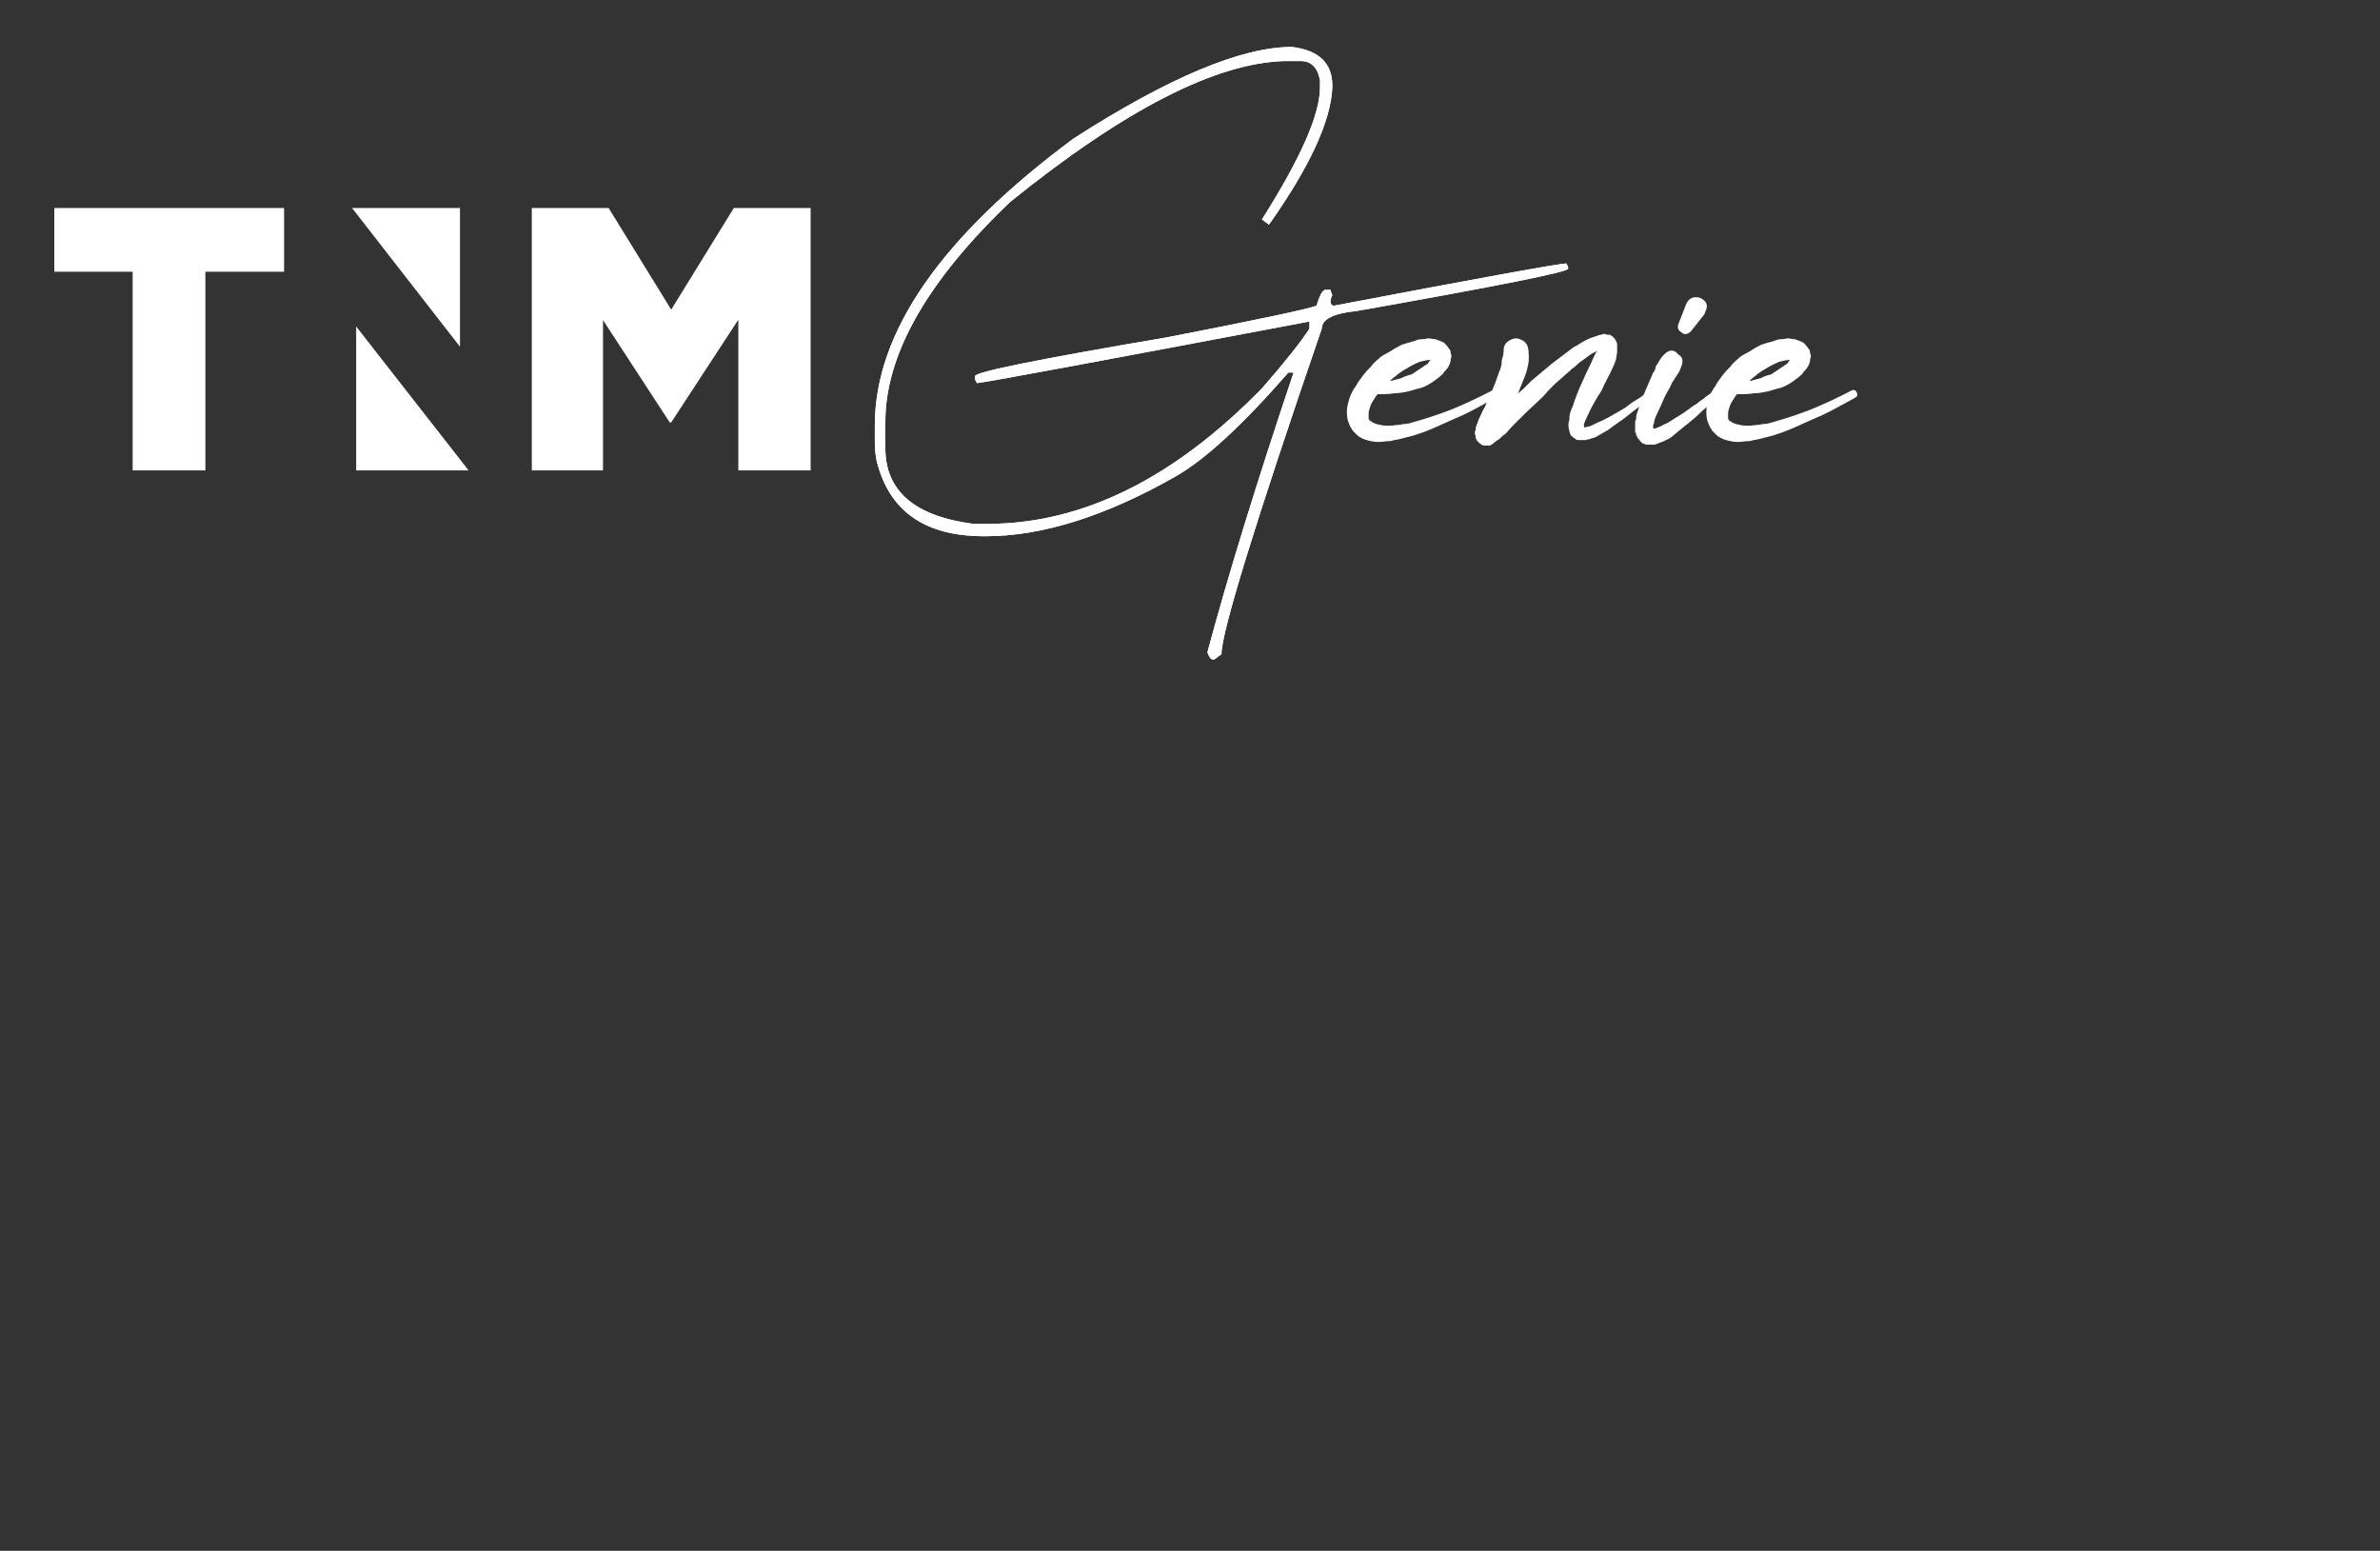 <svg xmlns="http://www.w3.org/2000/svg" xmlns:xlink="http://www.w3.org/1999/xlink" id="Layer_1" x="0px" y="0px" width="132px" height="86px" viewBox="0 0 132 86" xml:space="preserve"><rect x="0" y="0" width="132" height="86" fill="#333333" stroke="none"/><g>	<polygon fill="#FFFFFF" points="7.357,15.069 3.014,15.069 3.014,11.536 15.756,11.536 15.756,15.069 11.391,15.069 11.391,26.087   7.357,26.087  "></polygon>	<path fill="#FFFFFF" d="M71.65,2.603c1.495,0.181,2.244,0.896,2.244,2.147v0.098c-0.082,1.87-1.253,4.407-3.514,7.611l-0.391-0.292  c2.146-3.382,3.221-5.823,3.221-7.319v-0.39c-0.131-0.715-0.488-1.073-1.074-1.073h-0.879c-3.821,0.099-8.896,2.7-15.224,7.808  c-4.619,4.407-6.929,8.474-6.929,12.198v1.464c0,2.375,1.627,3.773,4.88,4.196h0.78c5.254,0,10.328-2.505,15.226-7.514  c1.332-1.529,2.211-2.635,2.635-3.318v-0.39c-12.037,2.276-18.186,3.416-18.445,3.416l-0.098-0.196v-0.195  c0-0.228,3.547-0.942,10.639-2.146c5.105-0.993,7.871-1.578,8.295-1.757c0.18-0.585,0.342-0.878,0.488-0.878h0.293  c0,0.064,0.031,0.163,0.098,0.293c-0.066,0.113-0.098,0.244-0.098,0.39c0.016,0.13,0.08,0.195,0.193,0.195  c8.229-1.563,12.524-2.342,12.883-2.342l0.098,0.194v0.099c0,0.179-3.902,0.96-11.711,2.342c-1.301,0.131-1.951,0.456-1.951,0.976  c-3.709,10.817-5.563,16.834-5.563,18.054l-0.391,0.294h-0.098c-0.098,0-0.195-0.131-0.293-0.392  c1.154-4.294,2.748-9.466,4.781-15.516h-0.291c-2.539,2.912-4.621,4.831-6.247,5.757c-3.889,2.212-7.402,3.319-10.541,3.319H54.57  c-3.286,0-5.27-1.399-5.953-4.196c-0.065-0.342-0.097-0.667-0.097-0.978v-0.976c0-5.156,3.675-10.458,11.026-15.907  C64.818,4.295,68.852,2.603,71.65,2.603"></path>	<path fill="#FFFFFF" d="M71.65,2.603c1.495,0.181,2.244,0.896,2.244,2.147v0.098c-0.082,1.87-1.253,4.407-3.514,7.611l-0.391-0.292  c2.146-3.382,3.221-5.823,3.221-7.319v-0.39c-0.131-0.715-0.488-1.073-1.074-1.073h-0.879c-3.821,0.099-8.896,2.7-15.224,7.808  c-4.619,4.407-6.929,8.474-6.929,12.198v1.464c0,2.375,1.627,3.773,4.88,4.196h0.78c5.254,0,10.328-2.505,15.226-7.514  c1.332-1.529,2.211-2.635,2.635-3.318v-0.39c-12.037,2.276-18.186,3.416-18.445,3.416l-0.098-0.196v-0.195  c0-0.228,3.547-0.942,10.639-2.146c5.105-0.993,7.871-1.578,8.295-1.757c0.18-0.585,0.342-0.878,0.488-0.878h0.293  c0,0.064,0.031,0.163,0.098,0.293c-0.066,0.113-0.098,0.244-0.098,0.39c0.016,0.13,0.08,0.195,0.193,0.195  c8.229-1.563,12.524-2.342,12.883-2.342l0.098,0.194v0.099c0,0.179-3.902,0.96-11.711,2.342c-1.301,0.131-1.951,0.456-1.951,0.976  c-3.709,10.817-5.563,16.834-5.563,18.054l-0.391,0.294h-0.098c-0.098,0-0.195-0.131-0.293-0.392  c1.154-4.294,2.748-9.466,4.781-15.516h-0.291c-2.539,2.912-4.621,4.831-6.247,5.757c-3.889,2.212-7.402,3.319-10.541,3.319H54.57  c-3.286,0-5.27-1.399-5.953-4.196c-0.065-0.342-0.097-0.667-0.097-0.978v-0.976c0-5.156,3.675-10.458,11.026-15.907  C64.818,4.295,68.852,2.603,71.65,2.603z"></path>	<path fill="#FFFFFF" d="M83.045,21.761c0.066,0.134,0.031,0.233-0.1,0.301c-0.367,0.198-0.733,0.398-1.102,0.599  c-0.366,0.2-0.749,0.383-1.148,0.549c-0.363,0.167-0.733,0.334-1.113,0.5c-0.379,0.167-0.783,0.318-1.213,0.45l-0.592,0.15  c-0.101,0.032-0.207,0.058-0.322,0.074c-0.115,0.018-0.224,0.042-0.321,0.074c-0.132,0-0.248,0.009-0.347,0.026  c-0.101,0.017-0.215,0.024-0.347,0.024c-0.231,0-0.495-0.051-0.79-0.149c-0.068-0.033-0.136-0.067-0.201-0.101  c-0.066-0.032-0.134-0.083-0.199-0.149c-0.068-0.067-0.125-0.125-0.176-0.175c-0.049-0.051-0.093-0.108-0.125-0.176  c-0.065-0.1-0.134-0.25-0.199-0.448c-0.032-0.134-0.051-0.283-0.051-0.45c0-0.166,0.019-0.309,0.051-0.425  c0.033-0.116,0.065-0.241,0.1-0.374c0.1-0.268,0.217-0.483,0.35-0.651c0.066-0.131,0.135-0.241,0.201-0.324  c0.065-0.083,0.131-0.175,0.199-0.274c0.1-0.134,0.249-0.301,0.449-0.499c0.066-0.102,0.15-0.192,0.25-0.276  c0.1-0.082,0.184-0.157,0.25-0.224c0.132-0.101,0.333-0.217,0.6-0.351c0.133-0.099,0.332-0.217,0.6-0.349  c0.199-0.067,0.433-0.133,0.699-0.201c0.133-0.066,0.258-0.099,0.375-0.099s0.242-0.018,0.375-0.051  c0.065,0,0.133,0.009,0.199,0.024c0.067,0.018,0.15,0.026,0.25,0.026c0.029,0.032,0.061,0.05,0.09,0.05s0.075,0.016,0.135,0.049  c0.031,0,0.104,0.034,0.226,0.1c0.133,0.135,0.217,0.233,0.25,0.301c0.065,0.066,0.103,0.134,0.103,0.199  c0,0.067,0.016,0.135,0.049,0.2c0,0.068-0.008,0.117-0.025,0.15c-0.018,0.034-0.023,0.084-0.023,0.149  c0,0.033-0.01,0.067-0.025,0.101s-0.024,0.066-0.024,0.099l-0.051,0.051v0.051c-0.063,0.099-0.159,0.217-0.286,0.349  c-0.031,0.068-0.064,0.109-0.096,0.125c-0.032,0.017-0.08,0.059-0.145,0.125c-0.254,0.2-0.447,0.333-0.574,0.4  c-0.231,0.134-0.448,0.217-0.647,0.25c-0.5,0.167-0.935,0.25-1.299,0.25c-0.167,0.032-0.386,0.05-0.649,0.05h-0.25  c-0.066,0.066-0.117,0.133-0.15,0.2c-0.133,0.198-0.217,0.349-0.25,0.448c-0.066,0.2-0.1,0.333-0.1,0.399v0.151v0.148  c0,0.034,0.008,0.051,0.024,0.051s0.024,0.018,0.024,0.051c0.033,0.032,0.059,0.05,0.074,0.05c0.018,0,0.043,0.016,0.075,0.049  c0.099,0.068,0.247,0.118,0.444,0.151c0.1,0.032,0.263,0.05,0.494,0.05c0.099,0,0.197-0.008,0.297-0.026  c0.099-0.016,0.197-0.023,0.297-0.023c0.098-0.033,0.197-0.052,0.296-0.052s0.196-0.016,0.296-0.05  c0.824-0.231,1.581-0.481,2.273-0.749c0.731-0.3,1.48-0.648,2.248-1.05C82.877,21.594,82.978,21.629,83.045,21.761 M77.398,20.863  c-0.1,0.065-0.218,0.167-0.35,0.299c0.031-0.033,0.083-0.05,0.148-0.05c0.102-0.033,0.191-0.059,0.274-0.075  c0.083-0.016,0.176-0.042,0.274-0.075c0.101-0.065,0.283-0.133,0.551-0.2l0.447-0.3l0.451-0.3c0.033-0.066,0.082-0.132,0.149-0.199  h-0.101c-0.066,0-0.232,0.033-0.5,0.101c-0.166,0.066-0.323,0.141-0.474,0.224c-0.149,0.084-0.309,0.175-0.476,0.276  C77.598,20.696,77.465,20.796,77.398,20.863 M79.447,19.762v0.051V19.762v0.051V19.762z"></path>	<path fill="#FFFFFF" d="M91.339,21.761c0.101-0.032,0.183-0.017,0.25,0.051c0.065,0.133,0.05,0.217-0.05,0.25  c-0.168,0.167-0.351,0.315-0.551,0.448c-0.199,0.135-0.399,0.283-0.6,0.45s-0.398,0.317-0.6,0.449c-0.2,0.134-0.4,0.281-0.6,0.439  c-0.234,0.125-0.451,0.249-0.65,0.373c-0.066,0.031-0.135,0.056-0.199,0.07c-0.067,0.017-0.133,0.039-0.2,0.07  c-0.065,0-0.108,0.007-0.125,0.022c-0.017,0.017-0.058,0.023-0.125,0.023h-0.3c-0.102,0-0.167-0.015-0.198-0.049  c-0.035-0.033-0.067-0.059-0.101-0.075c-0.034-0.016-0.067-0.042-0.102-0.075c-0.066-0.065-0.1-0.116-0.1-0.15  c-0.034-0.066-0.051-0.133-0.051-0.198c-0.033-0.067-0.049-0.167-0.049-0.3c0-0.102,0.016-0.185,0.049-0.25  c0-0.166,0.017-0.309,0.051-0.426c0.033-0.115,0.082-0.24,0.15-0.375c0.133-0.433,0.314-0.898,0.549-1.398  c0.1-0.233,0.199-0.45,0.3-0.65c0.101-0.199,0.2-0.416,0.3-0.648l0.15-0.301c0.033,0,0.05-0.017,0.05-0.05l-0.302,0.15  c-0.103,0.066-0.194,0.133-0.278,0.2c-0.085,0.066-0.177,0.134-0.276,0.199c-0.102,0.067-0.193,0.143-0.277,0.226  c-0.084,0.084-0.178,0.158-0.277,0.224c-0.066,0.068-0.15,0.144-0.252,0.227s-0.2,0.175-0.303,0.273  c-0.369,0.3-0.705,0.633-1.008,0.999c-0.17,0.167-0.346,0.334-0.528,0.5c-0.187,0.167-0.361,0.333-0.53,0.5  c-0.168,0.167-0.345,0.342-0.527,0.525c-0.187,0.183-0.361,0.375-0.529,0.573c-0.067,0.034-0.168,0.117-0.303,0.25  c-0.066,0.067-0.117,0.1-0.151,0.1c-0.067,0.068-0.134,0.118-0.201,0.15c0,0.033-0.017,0.051-0.048,0.051  c-0.032,0.033-0.057,0.049-0.072,0.049s-0.039,0.018-0.07,0.05h-0.189h-0.098h-0.094c-0.031,0-0.063-0.015-0.095-0.051  c-0.03,0-0.048-0.007-0.048-0.024s-0.016-0.024-0.047-0.024l-0.191-0.201c0-0.034-0.016-0.068-0.048-0.102v-0.101  c-0.032-0.067-0.05-0.135-0.05-0.202c0-0.066,0.018-0.117,0.05-0.15V23.7c0.034-0.066,0.05-0.108,0.05-0.125  s0.018-0.058,0.051-0.127c0-0.033,0.01-0.058,0.024-0.075c0.017-0.015,0.024-0.041,0.024-0.075c0.067-0.135,0.125-0.26,0.176-0.378  c0.05-0.117,0.107-0.226,0.175-0.328c0.067-0.167,0.167-0.386,0.3-0.654c0.1-0.235,0.191-0.461,0.275-0.681  c0.083-0.219,0.156-0.429,0.225-0.63c0.1-0.202,0.148-0.42,0.148-0.655c0.066-0.2,0.102-0.368,0.102-0.504v-0.05  c0-0.201,0.076-0.36,0.232-0.478c0.154-0.117,0.318-0.177,0.492-0.177c0.345,0.066,0.553,0.233,0.623,0.499  c0.033,0.135,0.051,0.317,0.051,0.551c0,0.199-0.018,0.349-0.051,0.449c-0.033,0.233-0.117,0.499-0.248,0.8l-0.301,0.75  c0.133-0.102,0.258-0.208,0.375-0.325c0.116-0.117,0.239-0.242,0.372-0.375c0.197-0.166,0.388-0.325,0.568-0.476  c0.182-0.148,0.371-0.308,0.569-0.475l0.593-0.449l0.596-0.45c0.131-0.065,0.245-0.133,0.345-0.198  c0.1-0.067,0.215-0.134,0.348-0.2c0.131-0.067,0.246-0.117,0.346-0.151l0.445-0.148c0.066,0,0.106-0.009,0.123-0.026  c0.017-0.015,0.058-0.024,0.125-0.024c0.063,0.033,0.132,0.051,0.197,0.051h0.1l0.049,0.051h0.051l0.146,0.153  c0.033,0.033,0.05,0.058,0.05,0.075c0,0.019,0.017,0.043,0.05,0.076c0.032,0.069,0.049,0.136,0.049,0.204v0.357  c0,0.067-0.008,0.135-0.025,0.203c-0.017,0.068-0.025,0.137-0.025,0.204c-0.066,0.204-0.118,0.341-0.152,0.407  c-0.104,0.238-0.214,0.468-0.334,0.688c-0.121,0.22-0.23,0.45-0.334,0.688c-0.273,0.408-0.515,0.833-0.72,1.274  c-0.137,0.271-0.222,0.475-0.257,0.61c0,0.103,0.02,0.153,0.059,0.153c0.074-0.033,0.133-0.05,0.17-0.05  c0.039,0,0.096-0.016,0.172-0.049c0.267-0.133,0.482-0.234,0.649-0.3c0.199-0.102,0.399-0.208,0.601-0.325  c0.199-0.117,0.416-0.242,0.648-0.375c0.2-0.166,0.4-0.309,0.6-0.425C90.939,22.07,91.139,21.928,91.339,21.761"></path>	<path fill="#FFFFFF" d="M95.285,21.962c-0.133,0.134-0.267,0.267-0.398,0.399s-0.283,0.268-0.451,0.4  c-0.133,0.133-0.266,0.258-0.398,0.375c-0.133,0.116-0.282,0.241-0.448,0.374c-0.168,0.133-0.326,0.261-0.476,0.384  c-0.15,0.123-0.309,0.254-0.477,0.395c-0.266,0.143-0.465,0.229-0.6,0.265c-0.133,0.07-0.25,0.105-0.35,0.105h-0.158h-0.104h-0.158  c-0.035-0.035-0.07-0.053-0.105-0.053c-0.032,0-0.069-0.017-0.104-0.053l-0.104-0.105c-0.033-0.035-0.053-0.069-0.053-0.105h-0.054  V24.29c-0.033-0.034-0.051-0.062-0.051-0.078c0-0.019-0.019-0.045-0.054-0.08v-0.106l-0.053-0.052v-0.106v-0.105v-0.2v-0.15  c0-0.065,0.018-0.115,0.051-0.148c0-0.167,0.019-0.284,0.053-0.352c0.104-0.332,0.246-0.716,0.423-1.147  c0.069-0.167,0.147-0.352,0.235-0.55c0.088-0.2,0.168-0.384,0.237-0.551c0.067-0.065,0.108-0.149,0.125-0.25  c0.017-0.1,0.058-0.183,0.125-0.25c0.101-0.198,0.216-0.365,0.351-0.499c0.3-0.3,0.565-0.3,0.8,0  c0.198,0.101,0.267,0.283,0.198,0.55c-0.032,0.1-0.065,0.191-0.1,0.274c-0.033,0.083-0.083,0.175-0.15,0.275l-0.299,0.45  c-0.067,0.167-0.149,0.333-0.25,0.499c-0.1,0.167-0.184,0.334-0.25,0.5c-0.065,0.167-0.143,0.333-0.225,0.5  c-0.084,0.167-0.159,0.333-0.227,0.499c0,0.033-0.008,0.066-0.023,0.1c-0.018,0.034-0.025,0.083-0.025,0.15l-0.05,0.1v0.1v0.101  h0.101c0.199-0.067,0.351-0.133,0.449-0.2c0.166-0.066,0.325-0.15,0.476-0.25c0.149-0.1,0.308-0.2,0.475-0.299  c0.167-0.102,0.324-0.208,0.476-0.326c0.149-0.116,0.307-0.224,0.475-0.324c0.066-0.065,0.143-0.125,0.227-0.176  c0.082-0.049,0.156-0.107,0.224-0.174c0.2-0.133,0.35-0.249,0.45-0.351c0.101-0.065,0.199-0.05,0.3,0.051  C95.369,21.812,95.352,21.895,95.285,21.962 M93.238,18.414c-0.168-0.1-0.218-0.249-0.149-0.448l0.448-1.15  c0.166-0.299,0.416-0.399,0.75-0.299c0.367,0.167,0.468,0.417,0.3,0.75c0,0.033-0.009,0.058-0.025,0.074  c-0.016,0.017-0.024,0.042-0.024,0.074l-0.748,0.949C93.588,18.563,93.404,18.582,93.238,18.414"></path>	<path fill="#FFFFFF" d="M102.98,21.761c0.066,0.134,0.032,0.233-0.1,0.301c-0.367,0.198-0.732,0.398-1.1,0.599  c-0.369,0.201-0.75,0.383-1.148,0.549c-0.364,0.167-0.734,0.334-1.114,0.5c-0.38,0.167-0.784,0.318-1.213,0.45l-0.593,0.15  c-0.1,0.032-0.206,0.058-0.322,0.074c-0.115,0.018-0.223,0.042-0.32,0.074c-0.133,0-0.248,0.009-0.348,0.026  s-0.215,0.024-0.346,0.024c-0.231,0-0.494-0.051-0.791-0.149c-0.067-0.033-0.135-0.067-0.2-0.101  c-0.067-0.032-0.134-0.083-0.2-0.149c-0.066-0.067-0.125-0.125-0.175-0.175c-0.05-0.051-0.093-0.108-0.125-0.176  c-0.065-0.1-0.133-0.25-0.2-0.448c-0.031-0.134-0.05-0.283-0.05-0.45c0-0.166,0.019-0.309,0.05-0.425  c0.034-0.116,0.067-0.241,0.1-0.374c0.102-0.268,0.219-0.483,0.352-0.651c0.064-0.131,0.133-0.241,0.2-0.324  c0.065-0.083,0.132-0.175,0.198-0.274c0.101-0.134,0.25-0.301,0.451-0.499c0.065-0.102,0.148-0.192,0.248-0.276  c0.102-0.082,0.184-0.157,0.25-0.224c0.133-0.101,0.334-0.217,0.602-0.351c0.132-0.099,0.332-0.217,0.599-0.349  c0.2-0.067,0.435-0.133,0.7-0.201c0.132-0.066,0.257-0.099,0.374-0.099c0.116,0,0.241-0.018,0.375-0.051  c0.065,0,0.133,0.009,0.2,0.024c0.066,0.018,0.148,0.026,0.25,0.026c0.027,0.032,0.06,0.05,0.09,0.05  c0.027,0,0.074,0.016,0.135,0.049c0.03,0,0.104,0.034,0.227,0.1c0.131,0.135,0.215,0.233,0.248,0.301  c0.066,0.066,0.102,0.134,0.102,0.199c0,0.067,0.016,0.135,0.049,0.2c0,0.068-0.008,0.117-0.025,0.15  c-0.017,0.034-0.022,0.084-0.022,0.149c0,0.033-0.011,0.067-0.024,0.101c-0.018,0.033-0.025,0.066-0.025,0.099l-0.051,0.051v0.051  c-0.063,0.099-0.158,0.217-0.285,0.349c-0.033,0.068-0.065,0.109-0.096,0.125c-0.033,0.017-0.08,0.059-0.145,0.125  c-0.255,0.2-0.446,0.333-0.574,0.4c-0.232,0.134-0.447,0.217-0.648,0.25c-0.5,0.167-0.934,0.25-1.299,0.25  c-0.166,0.032-0.385,0.05-0.649,0.05h-0.25c-0.067,0.066-0.117,0.133-0.15,0.2c-0.133,0.198-0.217,0.349-0.25,0.448  c-0.067,0.2-0.099,0.333-0.099,0.399v0.151v0.148c0,0.034,0.007,0.051,0.025,0.051c0.016,0,0.022,0.018,0.022,0.051  c0.033,0.032,0.06,0.05,0.075,0.05s0.042,0.016,0.074,0.049c0.1,0.068,0.246,0.118,0.445,0.151c0.098,0.032,0.262,0.05,0.493,0.05  c0.099,0,0.197-0.008,0.296-0.026c0.1-0.016,0.198-0.023,0.297-0.023c0.1-0.033,0.198-0.052,0.297-0.052  c0.1,0,0.197-0.016,0.297-0.05c0.822-0.231,1.58-0.481,2.271-0.749c0.732-0.3,1.482-0.648,2.249-1.05  C102.814,21.594,102.914,21.629,102.98,21.761 M97.334,20.863c-0.1,0.065-0.217,0.167-0.35,0.299  c0.032-0.033,0.084-0.05,0.148-0.05c0.102-0.033,0.191-0.059,0.273-0.075c0.084-0.016,0.176-0.042,0.275-0.075  c0.1-0.065,0.283-0.133,0.551-0.2l0.449-0.3l0.449-0.3c0.033-0.066,0.083-0.132,0.15-0.199H99.18c-0.066,0-0.232,0.033-0.499,0.101  c-0.168,0.066-0.324,0.141-0.476,0.224c-0.149,0.084-0.309,0.175-0.475,0.276C97.533,20.696,97.4,20.796,97.334,20.863   M99.383,19.762v0.051V19.762v0.051V19.762z"></path>	<polygon fill="#FFFFFF" points="29.495,11.535 33.756,11.535 37.227,17.17 40.7,11.535 44.959,11.535 44.959,26.087 40.949,26.087   40.949,17.729 37.227,23.425 37.144,23.425 33.444,17.752 33.444,26.087 29.495,26.087  "></polygon>	<polyline fill="#FFFFFF" points="25.99,26.086 19.754,18.104 19.754,26.086  "></polyline>	<polyline fill="#FFFFFF" points="19.525,11.535 25.511,19.227 25.511,11.535  "></polyline></g></svg>